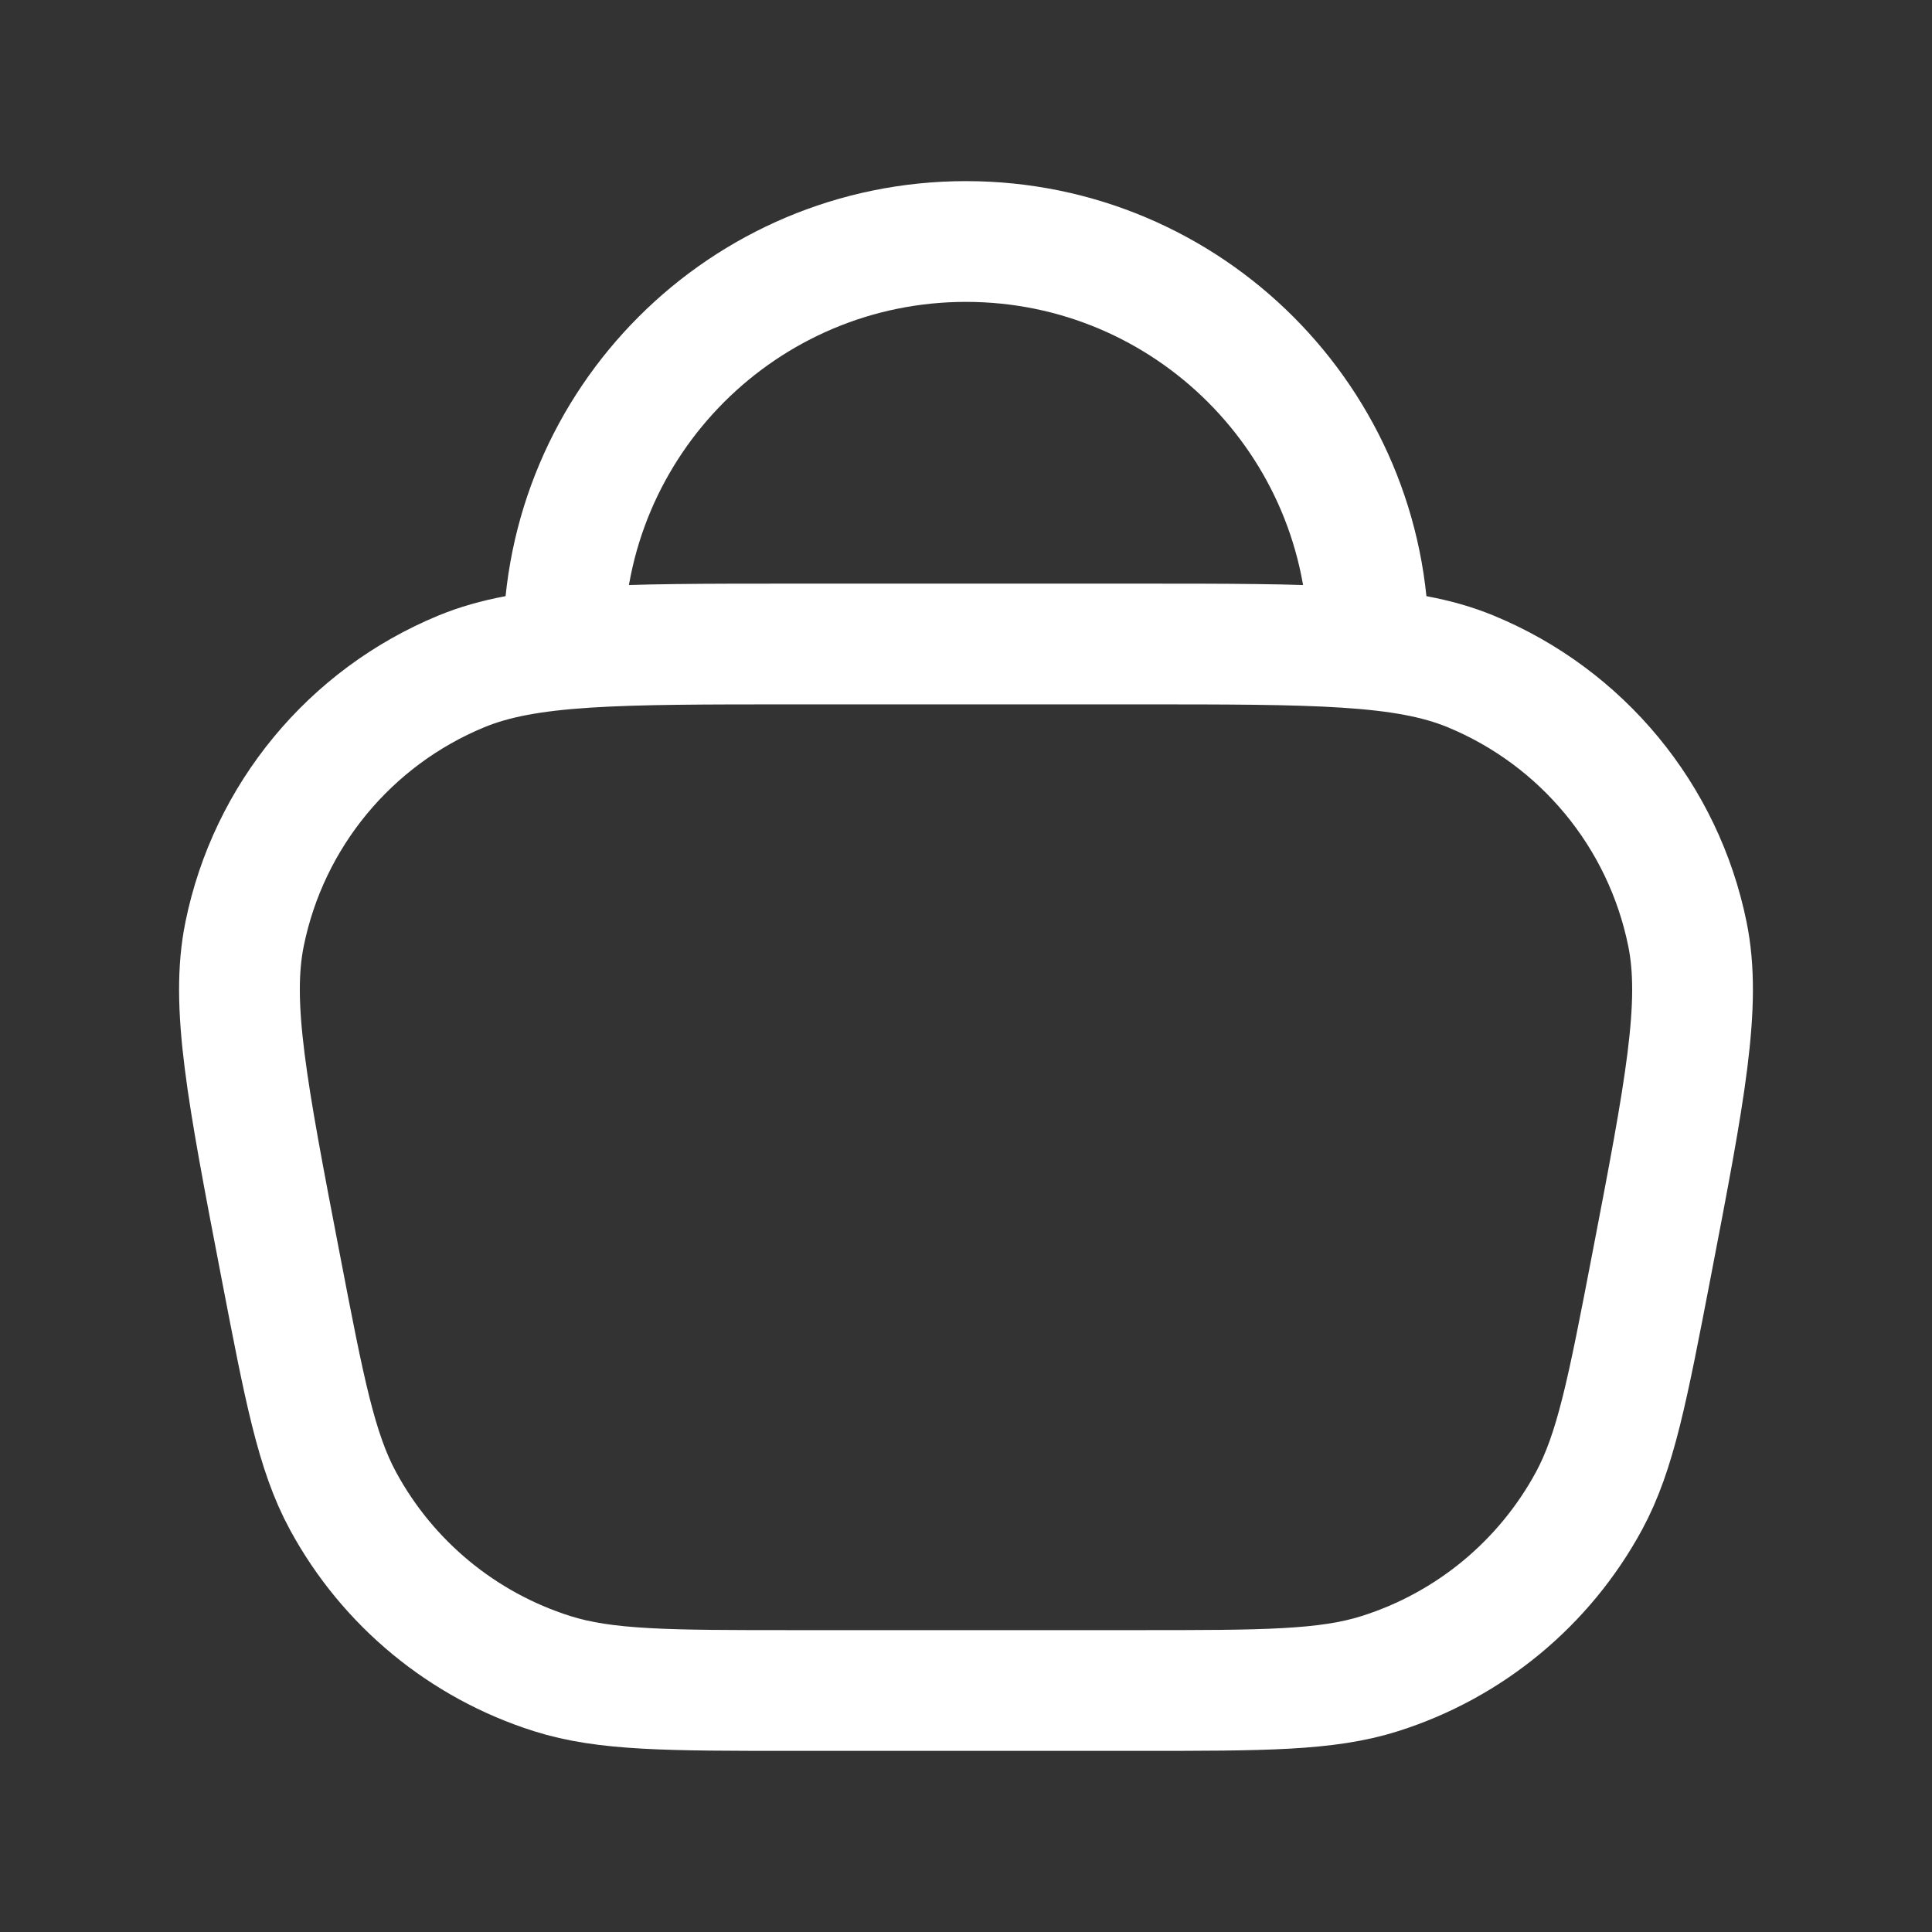 <svg width="24" height="24" viewBox="0 0 24 24" fill="none" xmlns="http://www.w3.org/2000/svg">
<rect x="0" y="0" width="24" height="24" fill="#333333" stroke="none"/>
<path d="M17 8V8C17 5.239 14.761 3 12 3V3C9.239 3 7 5.239 7 8V8M9.869 21H14.131C15.696 21 16.479 21 17.142 20.79C18.253 20.438 19.184 19.669 19.739 18.645C20.07 18.033 20.218 17.265 20.514 15.727V15.727C20.931 13.559 21.14 12.474 20.961 11.6C20.662 10.133 19.652 8.911 18.268 8.34C17.444 8 16.34 8 14.131 8H9.869C7.66 8 6.556 8 5.732 8.34C4.348 8.911 3.338 10.133 3.039 11.6C2.86 12.474 3.069 13.559 3.486 15.727V15.727C3.782 17.265 3.929 18.033 4.261 18.645C4.816 19.669 5.747 20.438 6.858 20.79C7.521 21 8.304 21 9.869 21Z" stroke="white" stroke-width="1.5" stroke-linecap="round" stroke-linejoin="round"/>
</svg>
